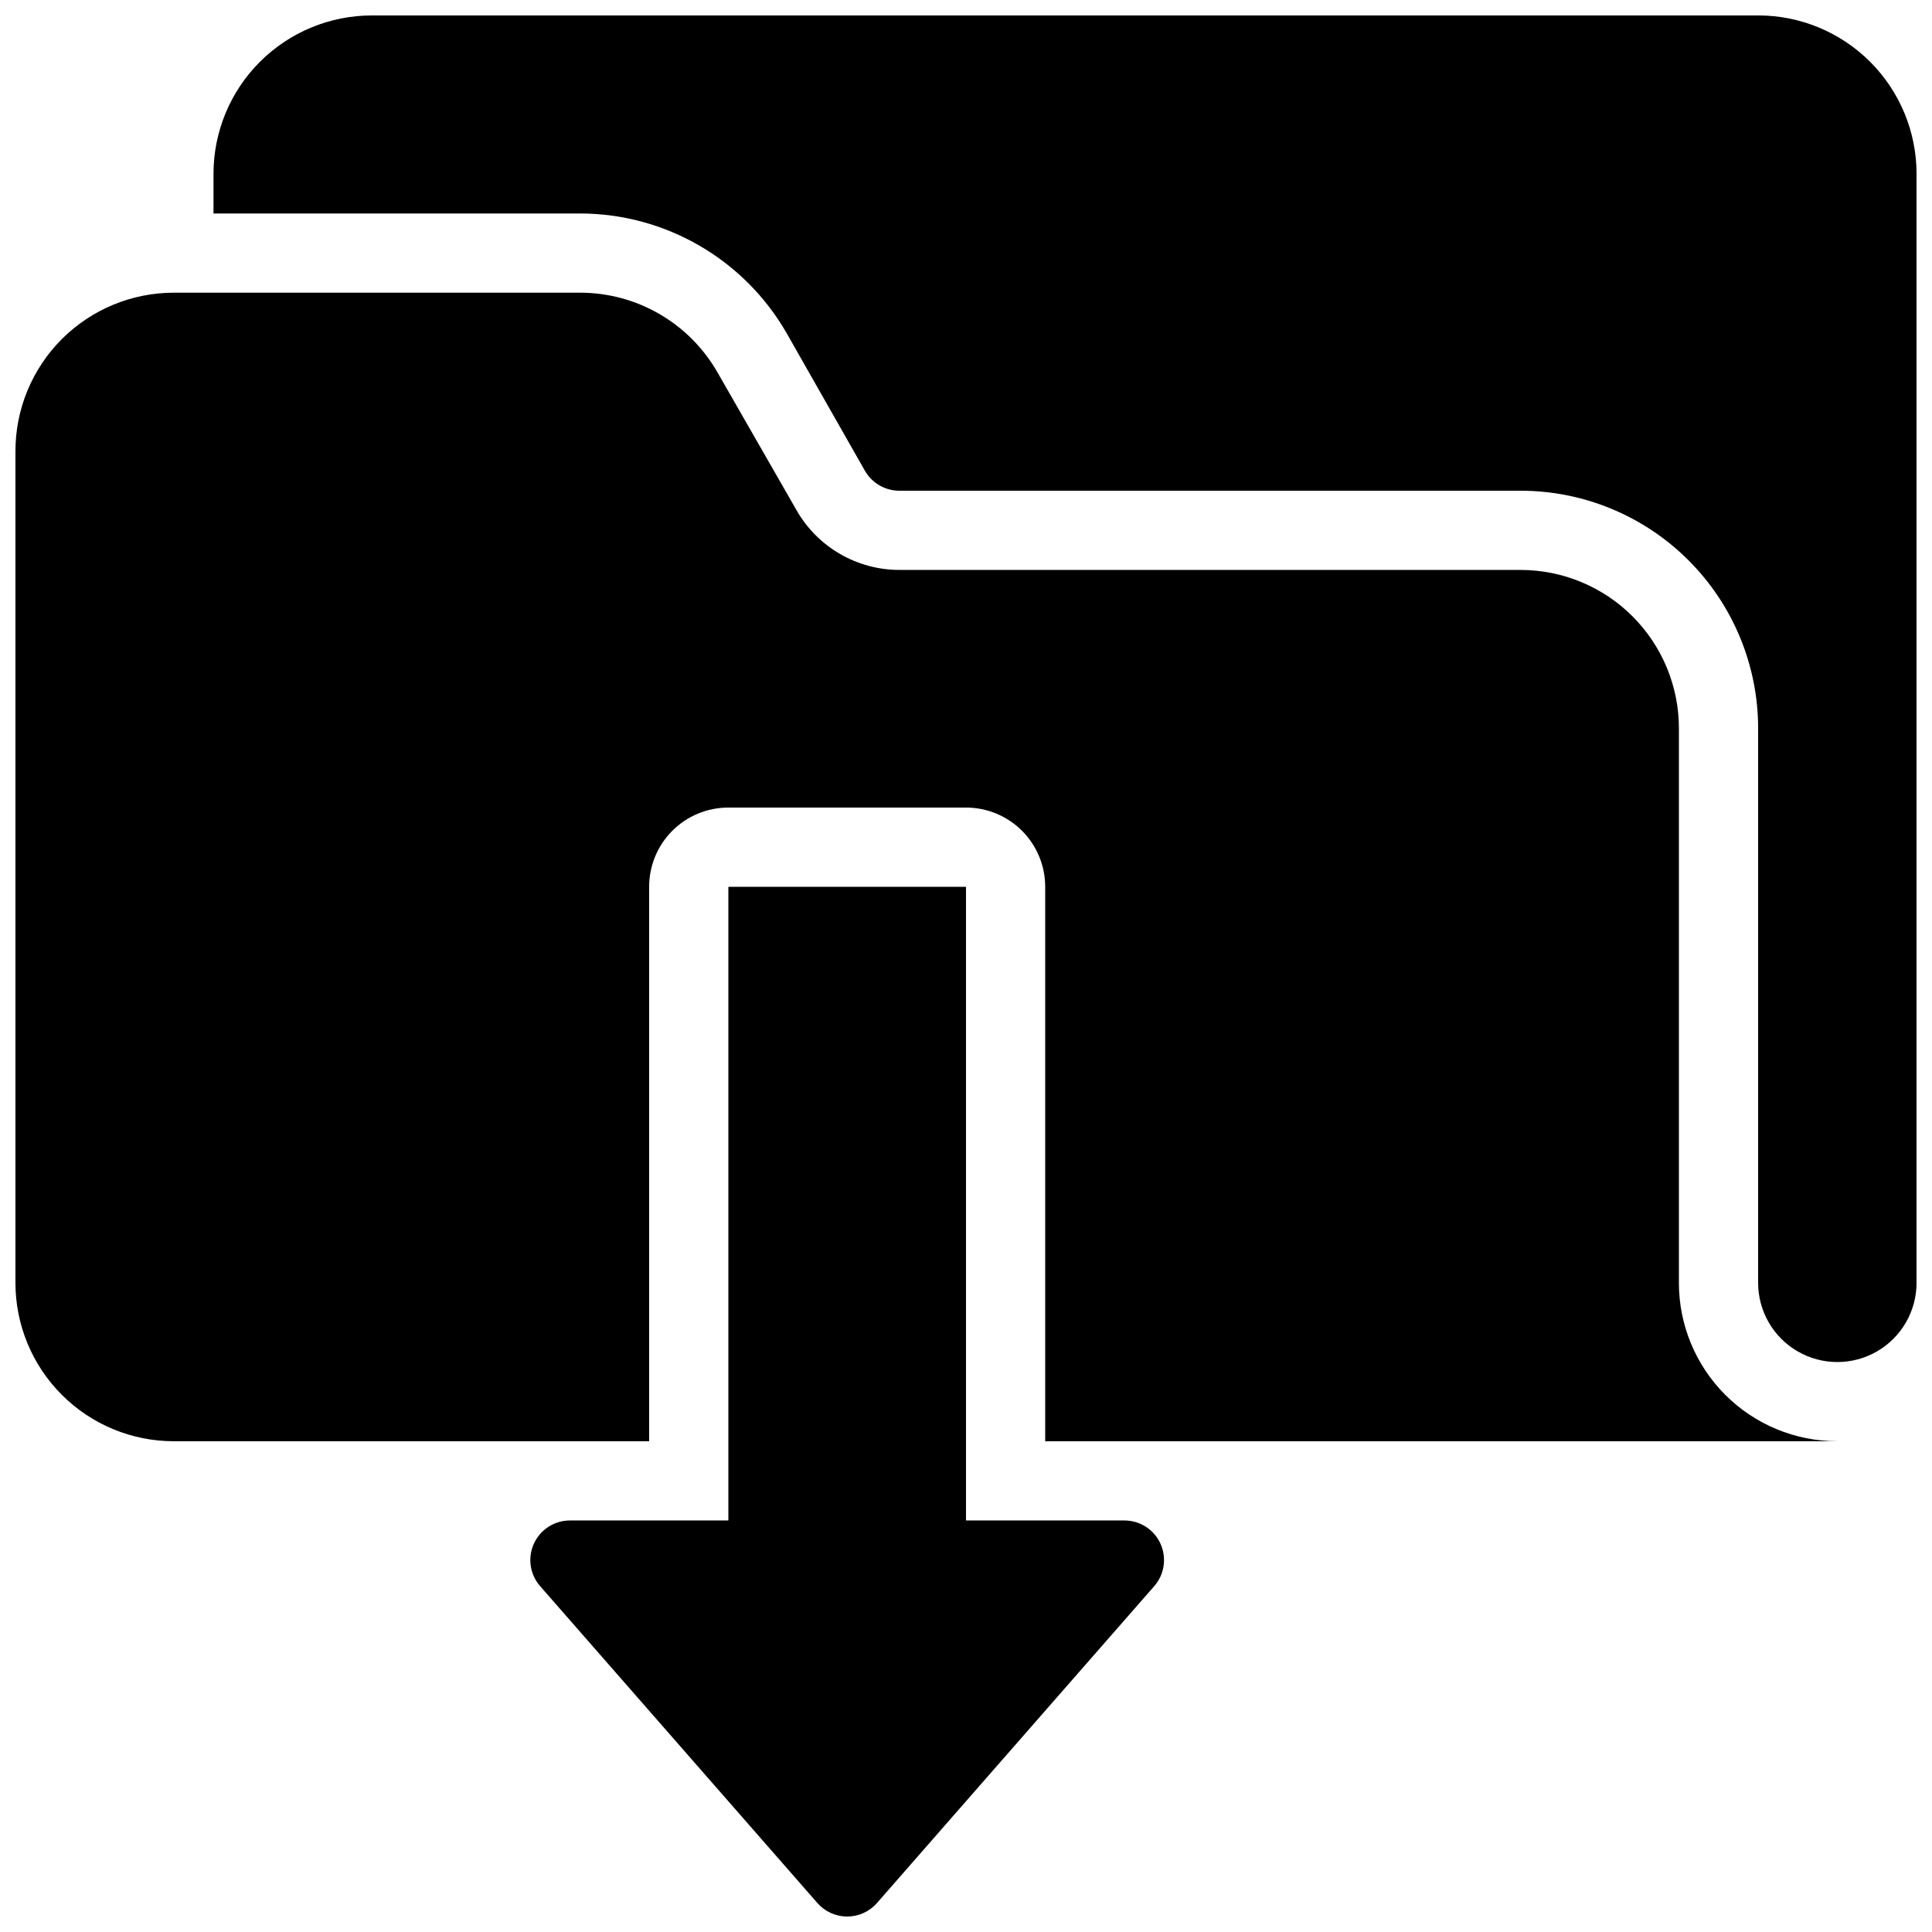 <?xml version="1.0" encoding="UTF-8"?>
<!-- Uploaded to: SVG Repo, www.svgrepo.com, Generator: SVG Repo Mixer Tools -->
<svg width="800px" height="800px" version="1.1" viewBox="144 144 512 512" xmlns="http://www.w3.org/2000/svg">
 <defs>
  <clipPath id="a">
   <path d="m148.09 148.09h503.81v503.81h-503.81z"/>
  </clipPath>
 </defs>
 <g clip-path="url(#a)">
  <path d="m451.54 553.1c1.703 3.754 1.051 8.152-1.66 11.25l-73.473 83.969c-1.992 2.277-4.871 3.582-7.894 3.582-3.027 0-5.906-1.305-7.898-3.582l-73.473-83.969c-2.715-3.098-3.363-7.496-1.66-11.25 1.699-3.75 5.438-6.16 9.559-6.16h41.984v-167.93h62.977v167.93h41.984c4.117 0 7.856 2.41 9.555 6.16zm137.39-69.137v-146.94c0-11.137-4.422-21.816-12.297-29.688-7.871-7.875-18.551-12.297-29.688-12.297h-164.58c-5.539 0-10.984-1.465-15.777-4.25-4.793-2.781-8.766-6.785-11.512-11.602l-20.887-36.418c-3.66-6.434-8.957-11.785-15.352-15.508-6.398-3.727-13.668-5.691-21.07-5.695h-107.69c-11.137 0-21.812 4.422-29.688 12.297s-12.297 18.551-12.297 29.688v220.41c0 11.137 4.422 21.816 12.297 29.688 7.875 7.875 18.551 12.297 29.688 12.297h125.95v-146.94c0-5.57 2.211-10.91 6.148-14.844 3.938-3.938 9.273-6.148 14.844-6.148h62.977c5.566 0 10.906 2.211 14.844 6.148 3.934 3.934 6.148 9.273 6.148 14.844v146.94h209.92c-11.133 0.004-21.816-4.418-29.691-12.293-7.871-7.875-12.293-18.555-12.293-29.691zm20.992-335.87h-367.36c-11.137 0-21.812 4.422-29.688 12.297s-12.297 18.551-12.297 29.688v10.496h97.191c22.582 0.043 43.426 12.125 54.688 31.699l20.781 36.527v-0.004c1.887 3.258 5.367 5.258 9.129 5.25h164.58c16.703 0 32.723 6.633 44.531 18.445 11.812 11.809 18.445 27.828 18.445 44.531v146.94c0 7.5 4.004 14.434 10.496 18.18 6.496 3.75 14.5 3.75 20.992 0 6.496-3.746 10.496-10.68 10.496-18.18v-293.89c0-11.137-4.422-21.812-12.297-29.688-7.871-7.875-18.551-12.297-29.688-12.297z"/>
 </g>
</svg>
